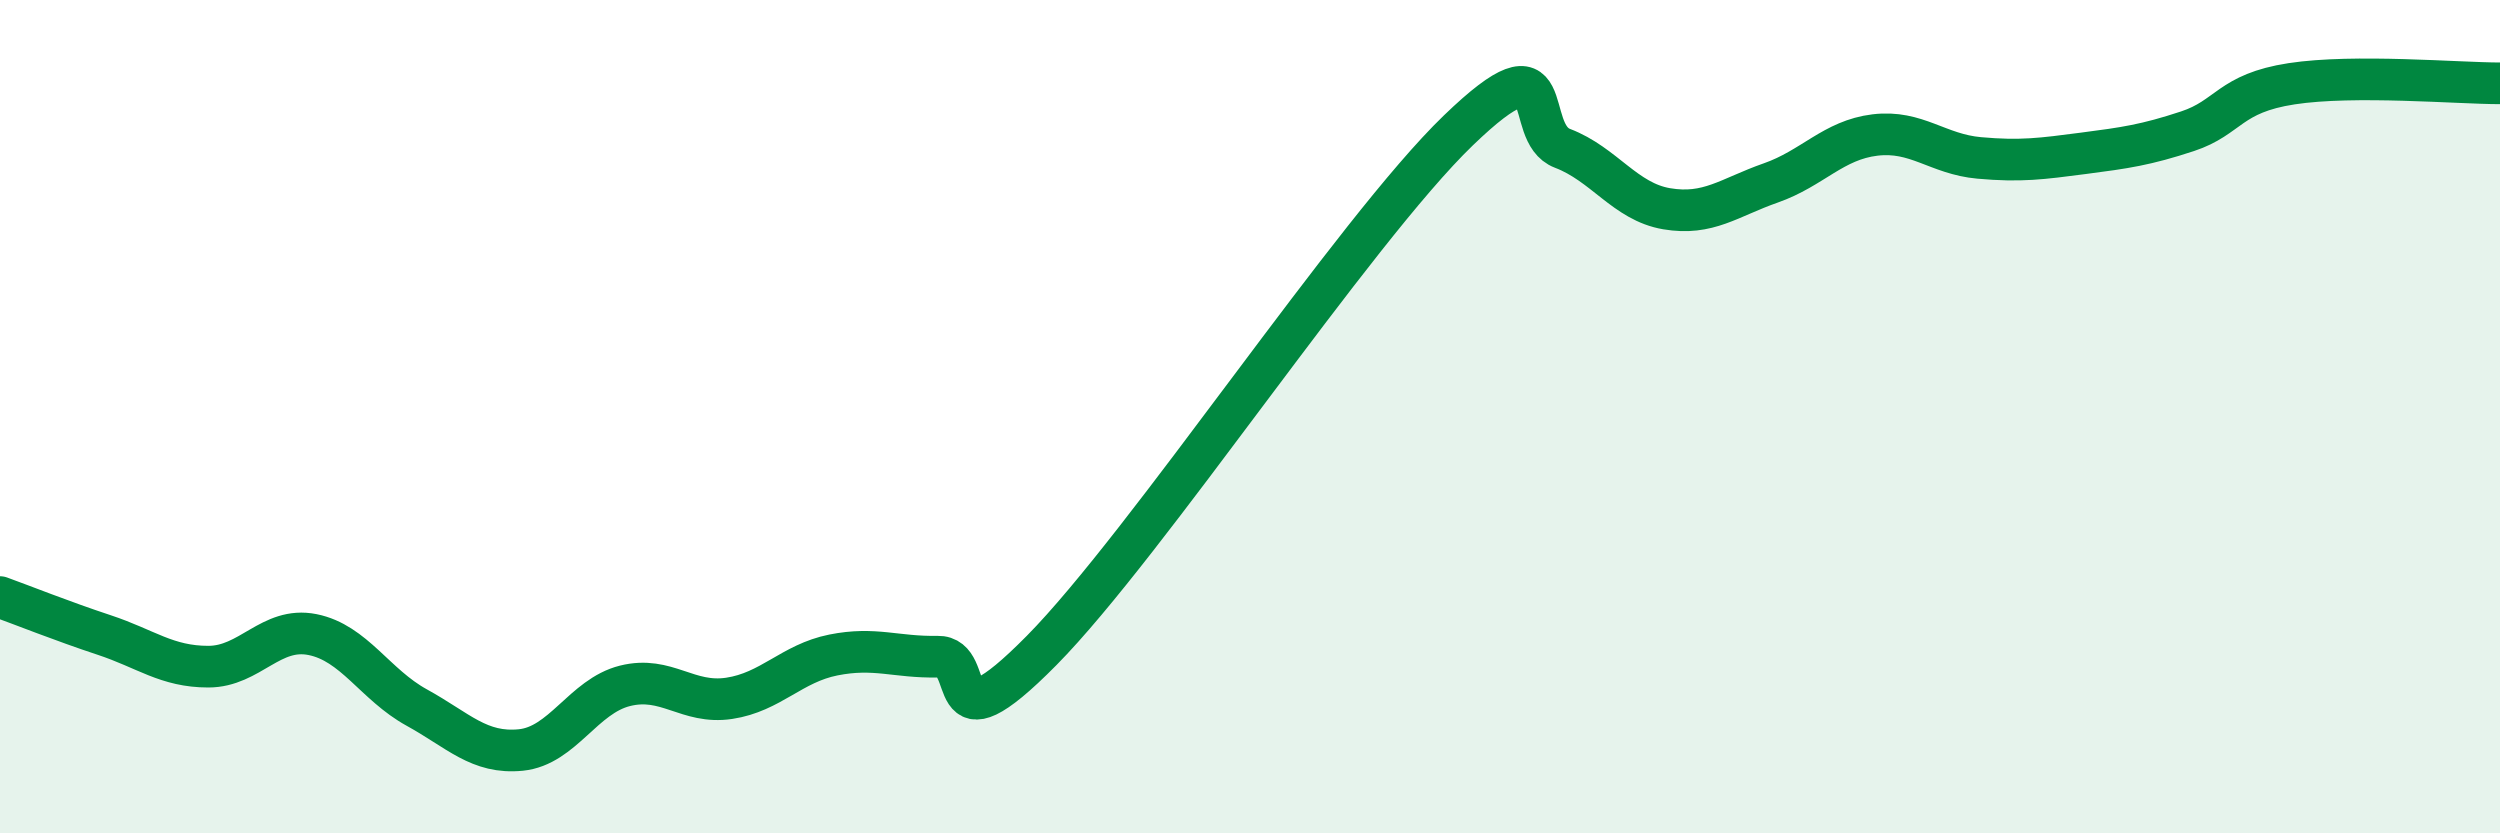
    <svg width="60" height="20" viewBox="0 0 60 20" xmlns="http://www.w3.org/2000/svg">
      <path
        d="M 0,14.33 C 0.5,14.51 1.5,14.91 2.5,15.24 C 3.5,15.57 4,16 5,16 C 6,16 6.5,15.03 7.5,15.23 C 8.5,15.43 9,16.43 10,16.98 C 11,17.53 11.5,18.1 12.5,18 C 13.5,17.9 14,16.71 15,16.46 C 16,16.21 16.5,16.91 17.5,16.76 C 18.5,16.61 19,15.92 20,15.72 C 21,15.52 21.5,15.78 22.5,15.76 C 23.5,15.74 22.5,18.14 25,15.61 C 27.5,13.08 32.5,5.54 35,3.13 C 37.5,0.72 36.5,3.18 37.5,3.56 C 38.5,3.94 39,4.84 40,5.01 C 41,5.18 41.5,4.74 42.5,4.39 C 43.5,4.04 44,3.36 45,3.24 C 46,3.12 46.5,3.7 47.5,3.79 C 48.5,3.88 49,3.81 50,3.68 C 51,3.55 51.5,3.48 52.5,3.15 C 53.5,2.82 53.5,2.24 55,2.01 C 56.5,1.78 59,2 60,2L60 20L0 20Z"
        fill="#008740"
        opacity="0.1"
        stroke-linecap="round"
        stroke-linejoin="round"
      />
      <path
        d="M 0,14.33 C 0.5,14.51 1.5,14.91 2.5,15.24 C 3.5,15.57 4,16 5,16 C 6,16 6.5,15.03 7.5,15.23 C 8.5,15.43 9,16.43 10,16.98 C 11,17.53 11.5,18.1 12.5,18 C 13.5,17.9 14,16.71 15,16.46 C 16,16.21 16.5,16.91 17.5,16.76 C 18.5,16.61 19,15.92 20,15.72 C 21,15.52 21.5,15.78 22.5,15.76 C 23.5,15.74 22.5,18.14 25,15.61 C 27.5,13.08 32.5,5.54 35,3.13 C 37.5,0.72 36.5,3.18 37.5,3.56 C 38.5,3.94 39,4.84 40,5.01 C 41,5.18 41.5,4.74 42.5,4.39 C 43.5,4.04 44,3.36 45,3.24 C 46,3.12 46.5,3.7 47.5,3.79 C 48.5,3.88 49,3.81 50,3.68 C 51,3.55 51.5,3.48 52.5,3.15 C 53.5,2.82 53.5,2.24 55,2.01 C 56.5,1.78 59,2 60,2"
        stroke="#008740"
        stroke-width="1"
        fill="none"
        stroke-linecap="round"
        stroke-linejoin="round"
      />
    </svg>
  